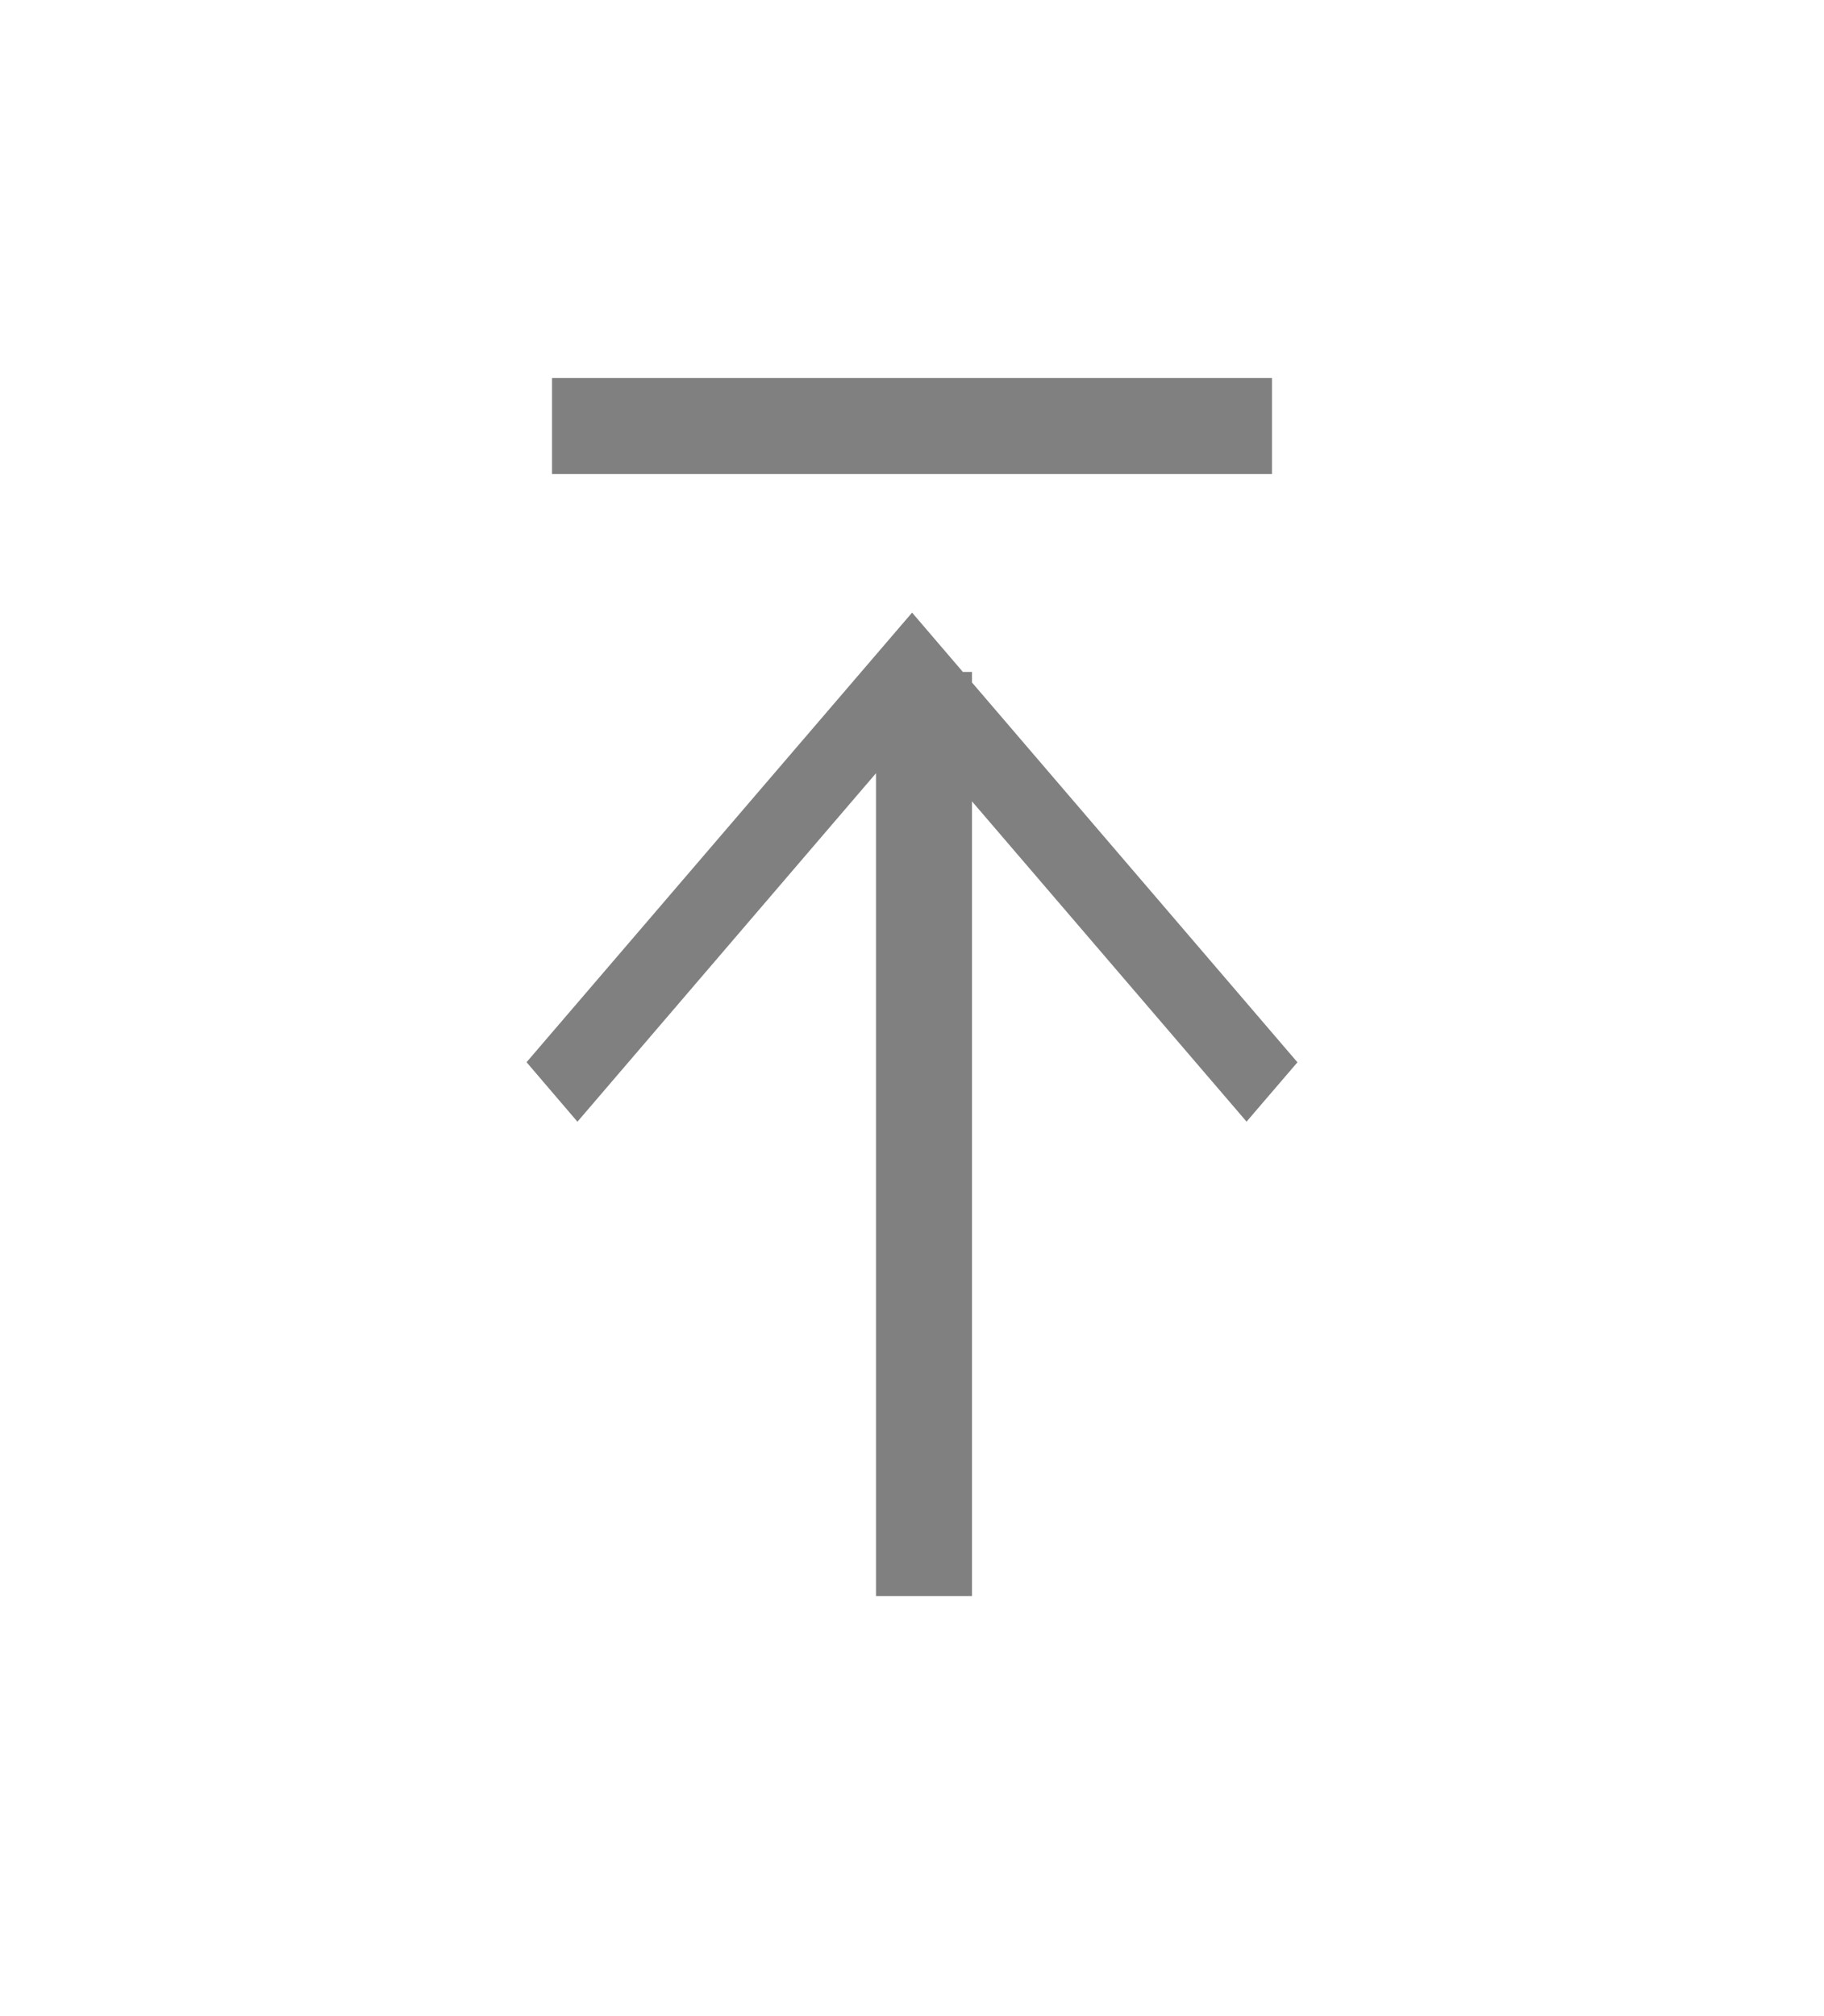 <svg width="19" height="21" viewBox="0 0 19 21" xmlns="http://www.w3.org/2000/svg">
    <path d="M13.25 3.938v1h-7.5v-1h7.5zM9.5 6.38l.53.619h.095v.11l3.39 3.956-.53.618-2.86-3.336v8.277h-1v-8.57l-3.11 3.63-.53-.62L9.5 6.382z" fill="gray" fill-rule="evenodd"/>
</svg>
